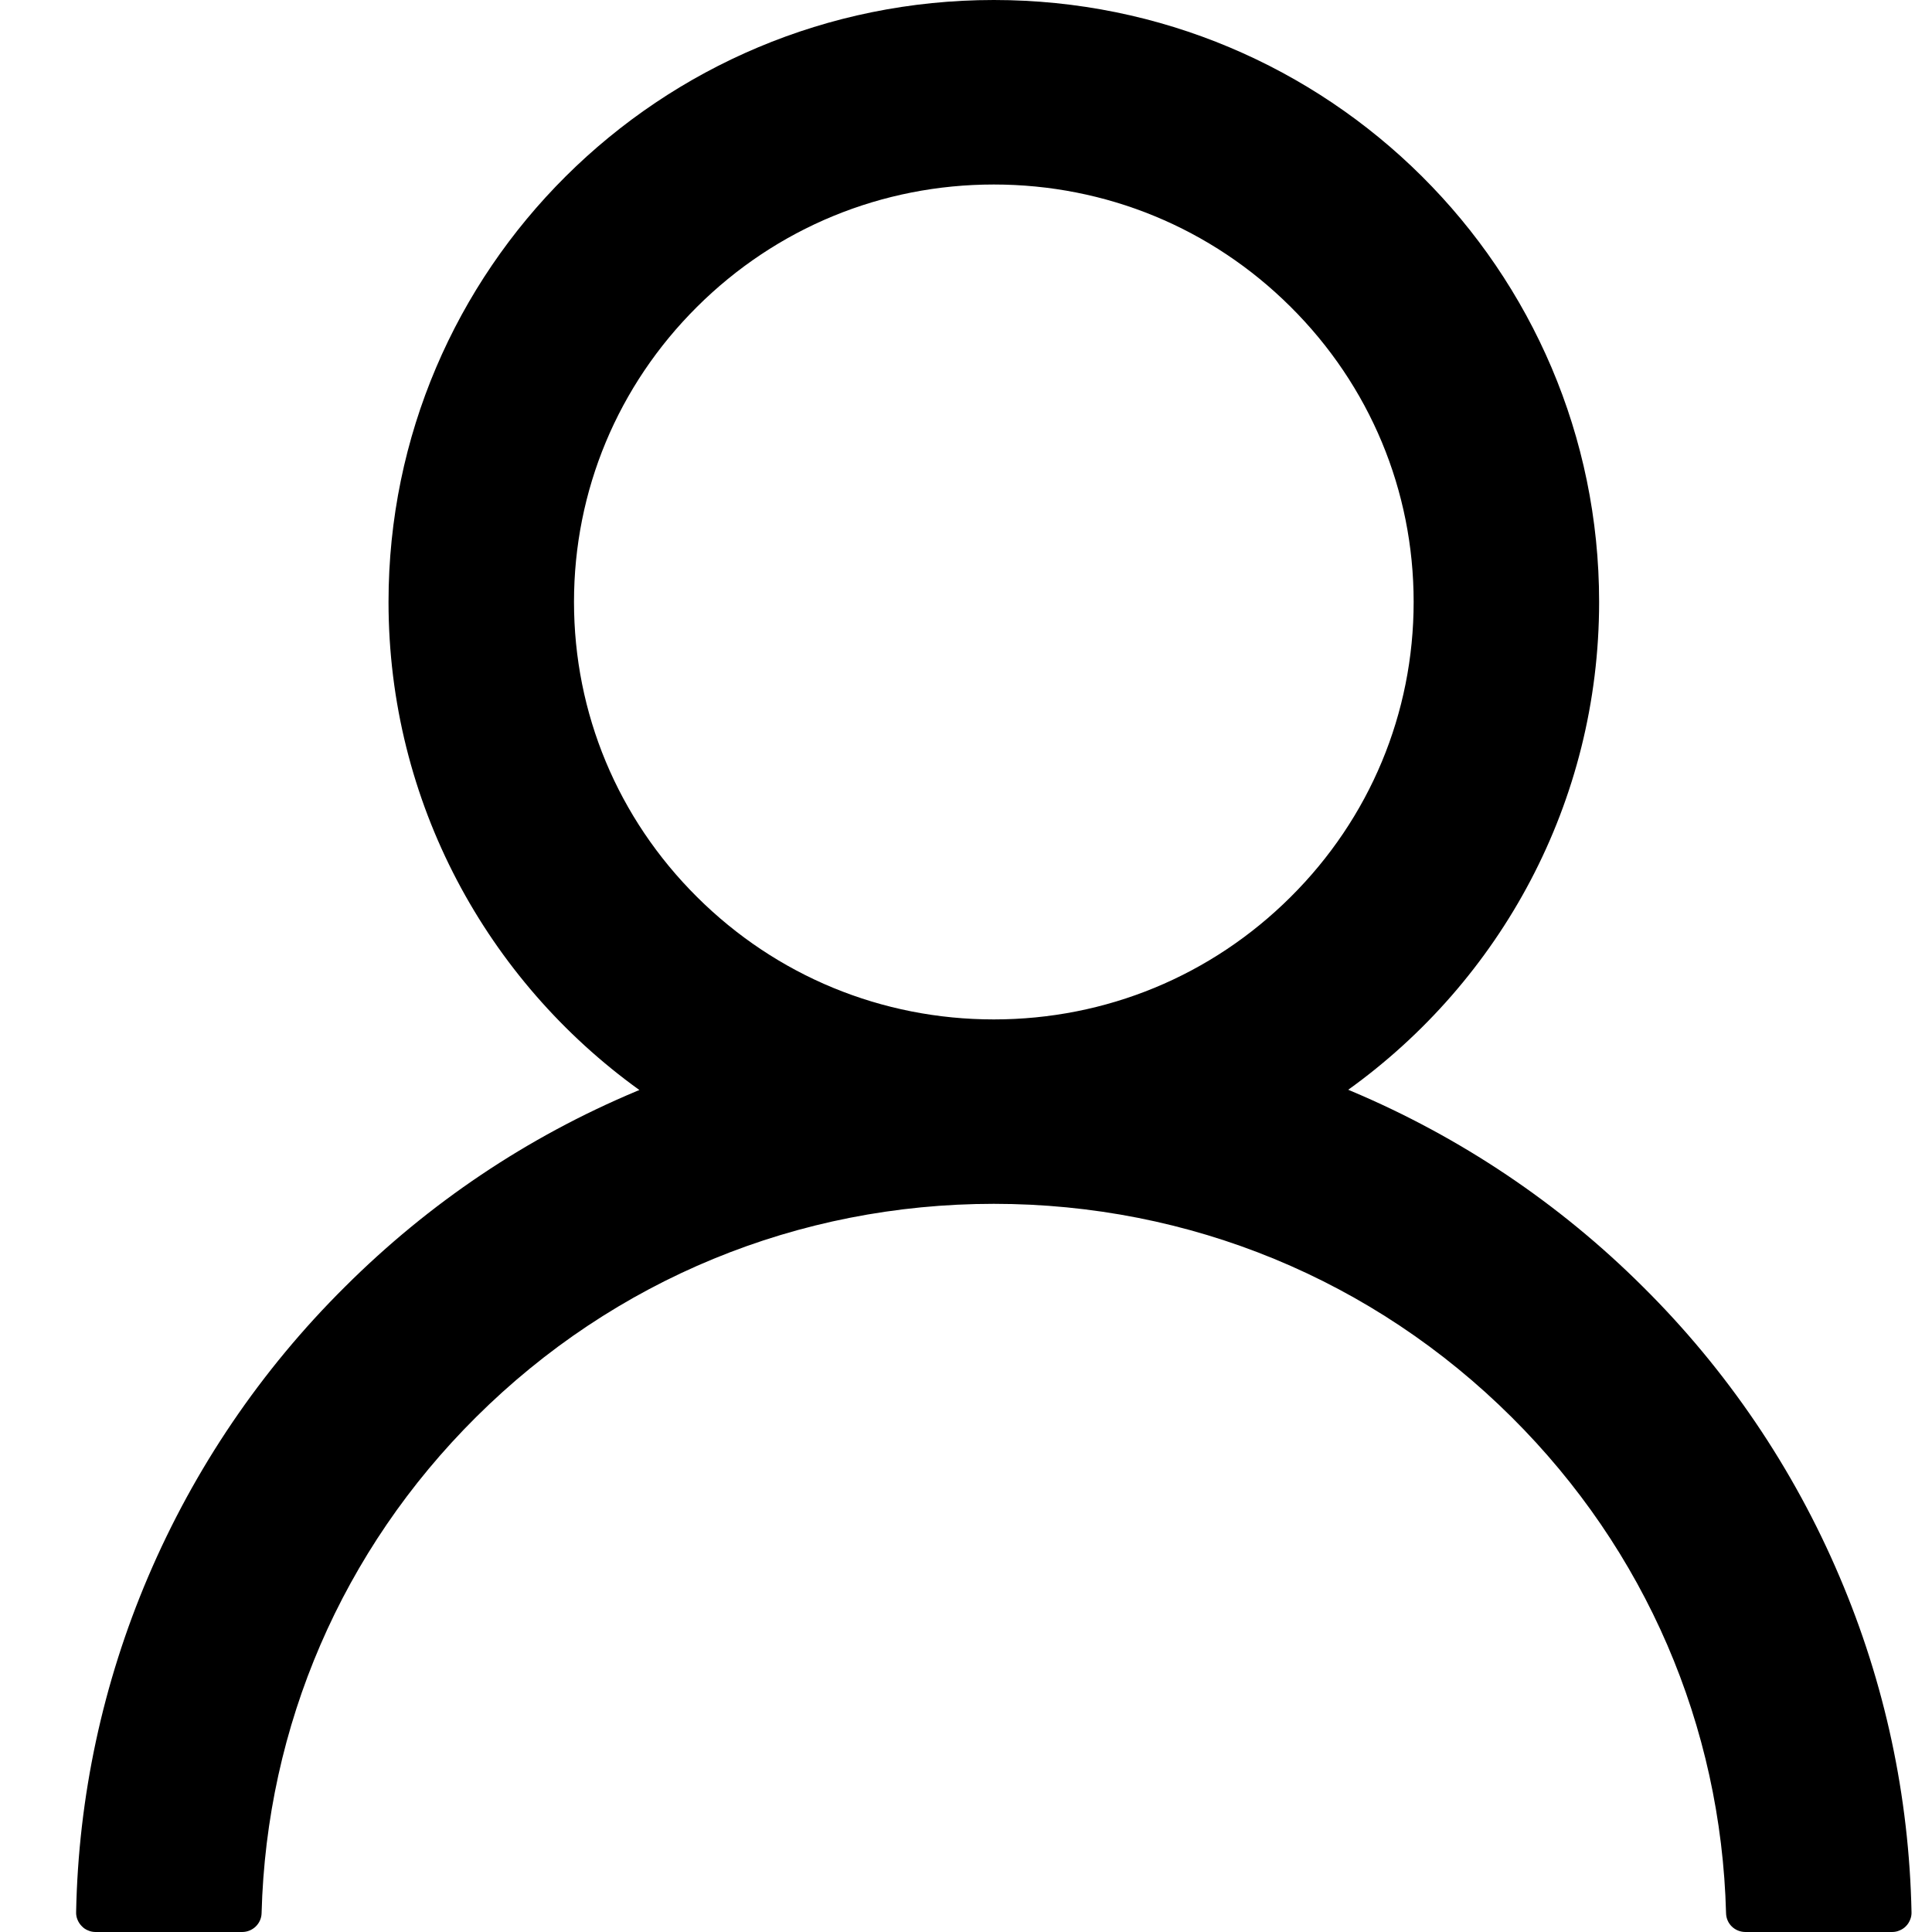 <svg width="20" height="20" viewBox="0 0 20 20" fill="none" xmlns="http://www.w3.org/2000/svg">
<path d="M19.043 16.322C18.566 15.199 17.874 14.179 17.006 13.319C16.141 12.457 15.115 11.769 13.987 11.294C13.977 11.289 13.967 11.286 13.957 11.281C15.531 10.151 16.554 8.309 16.554 6.231C16.554 2.789 13.749 0 10.288 0C6.827 0 4.022 2.789 4.022 6.231C4.022 8.309 5.045 10.151 6.619 11.284C6.609 11.289 6.599 11.291 6.589 11.296C5.457 11.771 4.442 12.452 3.57 13.322C2.703 14.182 2.011 15.202 1.533 16.324C1.064 17.423 0.811 18.601 0.788 19.794C0.787 19.821 0.792 19.848 0.802 19.872C0.812 19.897 0.827 19.92 0.846 19.939C0.864 19.959 0.887 19.974 0.912 19.984C0.937 19.995 0.963 20 0.99 20H2.506C2.617 20 2.706 19.912 2.708 19.804C2.759 17.864 3.542 16.048 4.927 14.671C6.359 13.246 8.262 12.462 10.288 12.462C12.314 12.462 14.217 13.246 15.649 14.671C17.034 16.048 17.817 17.864 17.868 19.804C17.87 19.915 17.959 20 18.07 20H19.586C19.613 20 19.64 19.995 19.664 19.984C19.689 19.974 19.712 19.959 19.731 19.939C19.75 19.92 19.764 19.897 19.774 19.872C19.784 19.848 19.789 19.821 19.788 19.794C19.763 18.593 19.513 17.425 19.043 16.322V16.322ZM10.288 10.553C9.128 10.553 8.037 10.103 7.216 9.286C6.395 8.47 5.942 7.384 5.942 6.231C5.942 5.078 6.395 3.992 7.216 3.176C8.037 2.359 9.128 1.91 10.288 1.91C11.448 1.91 12.539 2.359 13.36 3.176C14.181 3.992 14.634 5.078 14.634 6.231C14.634 7.384 14.181 8.47 13.36 9.286C12.539 10.103 11.448 10.553 10.288 10.553Z" fill="black"/>
</svg>
